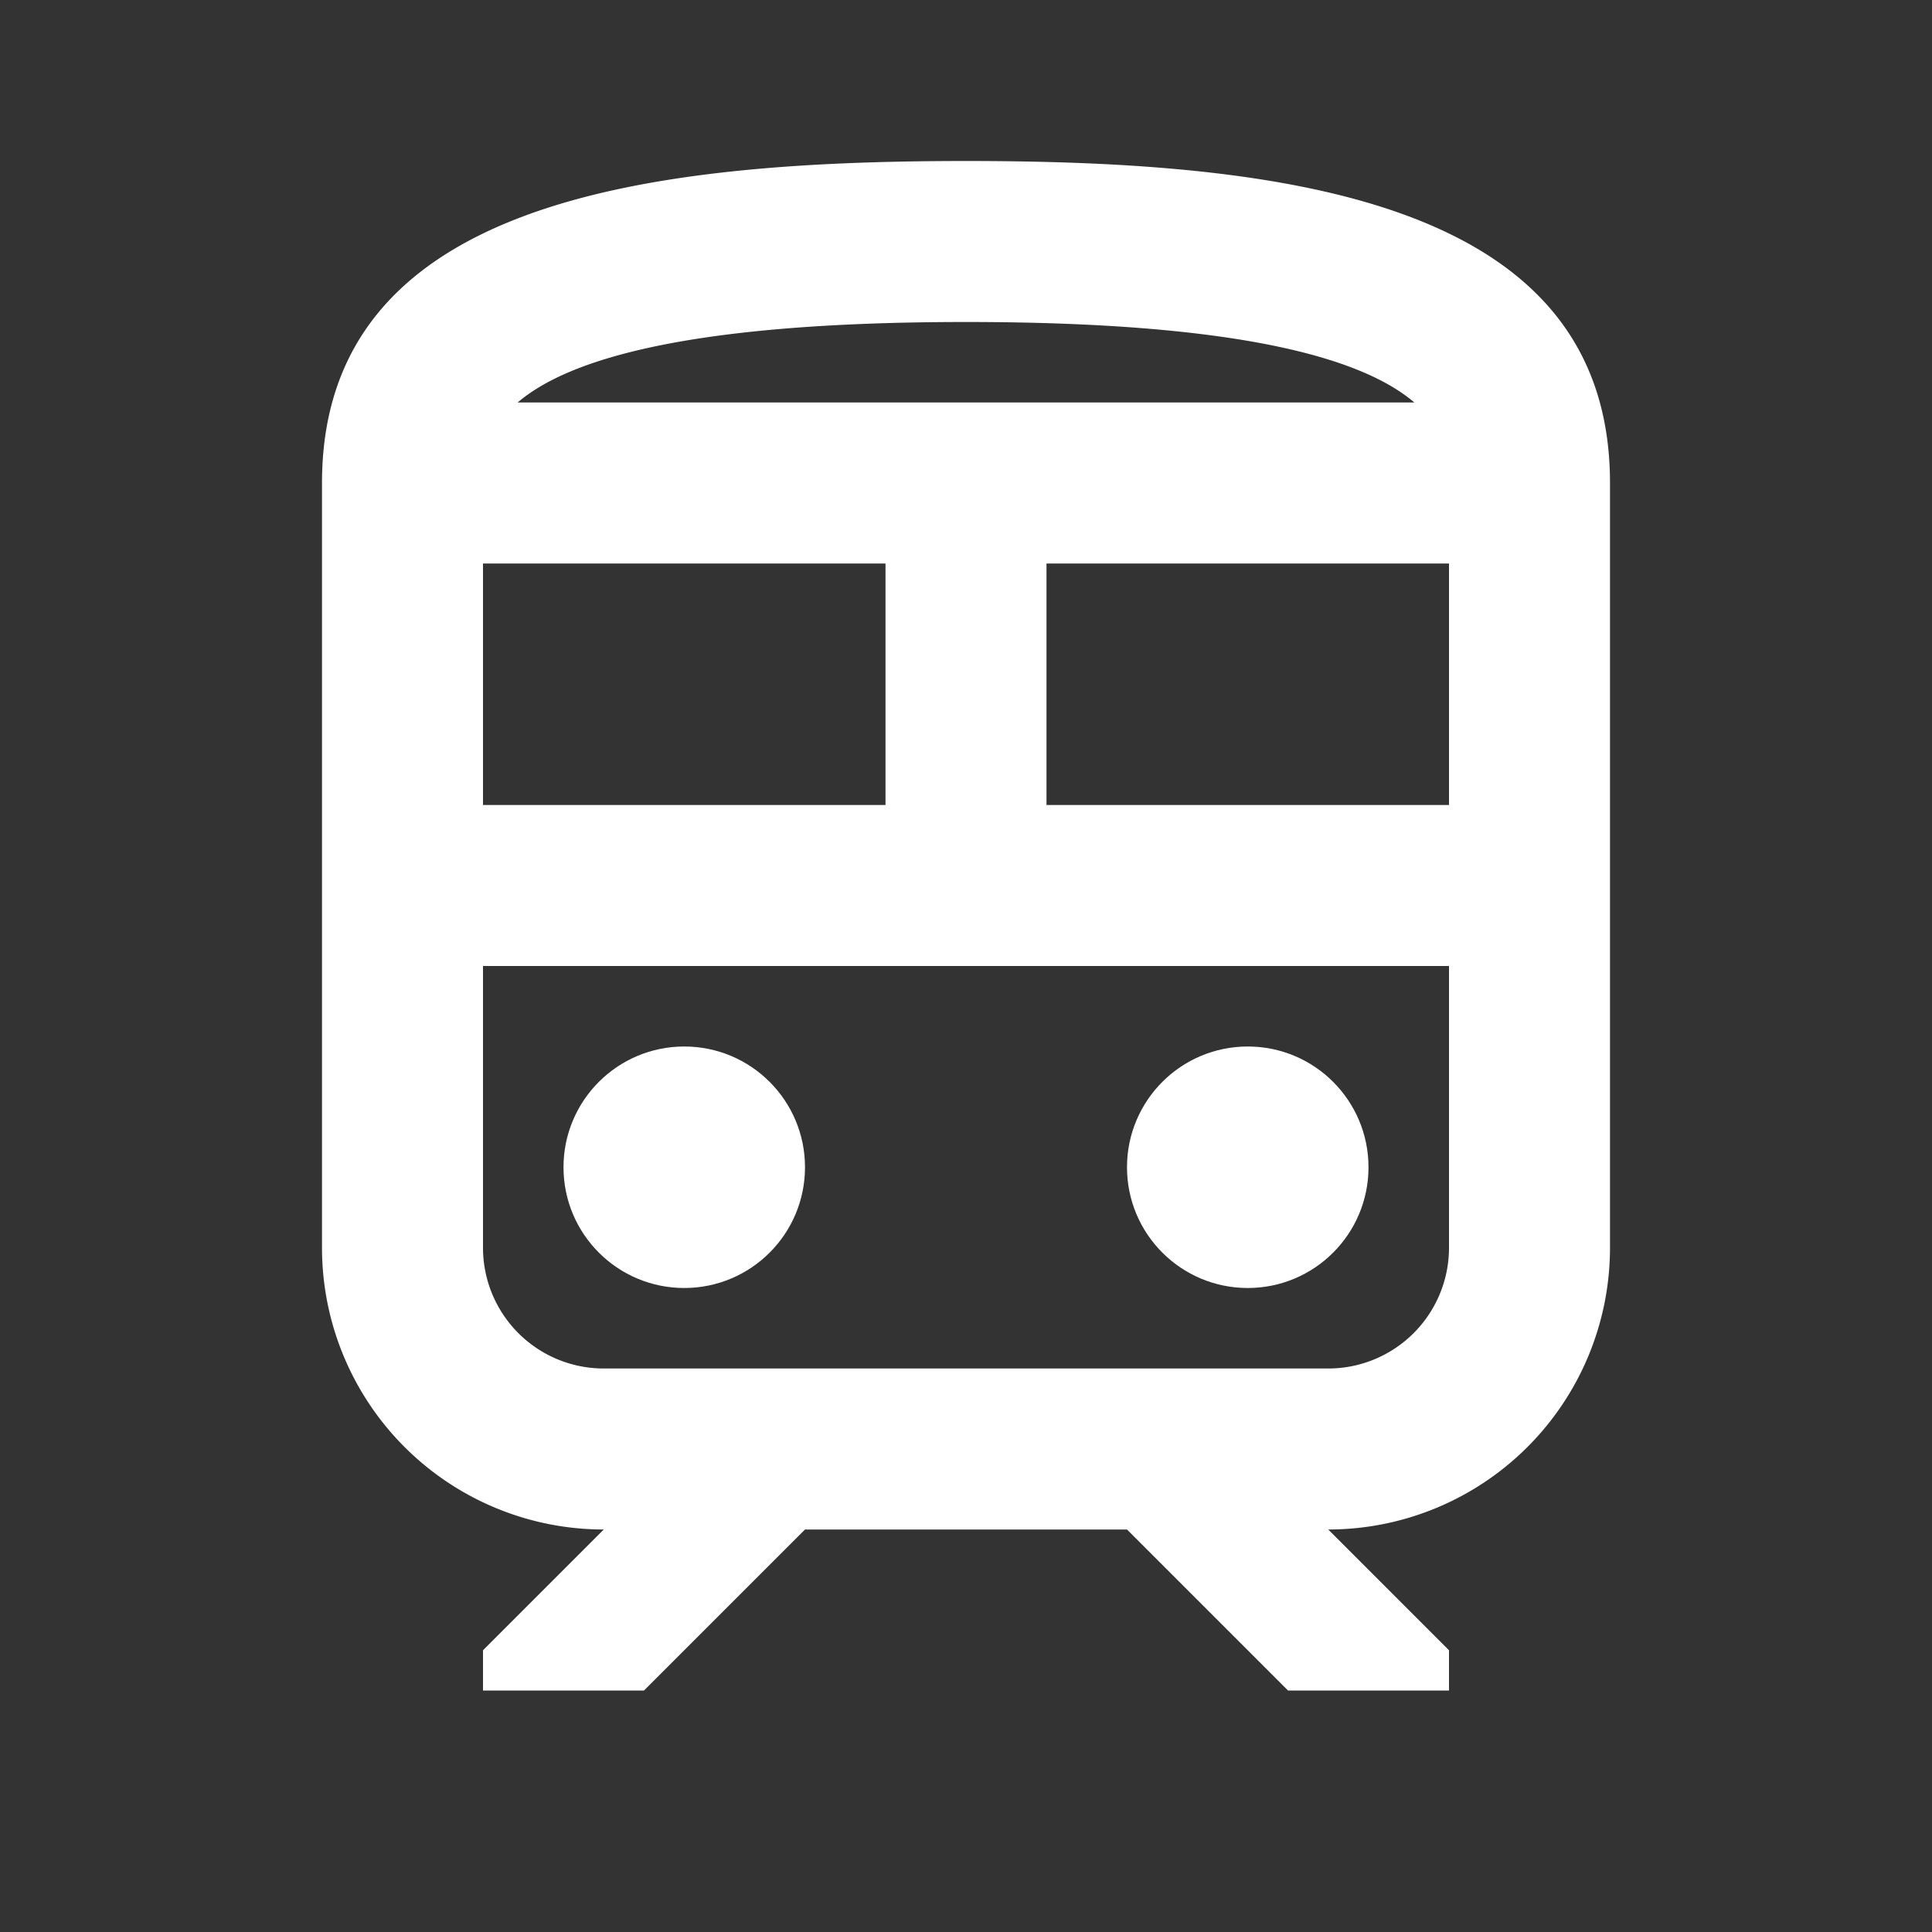 <svg xmlns="http://www.w3.org/2000/svg" width="24" height="24" viewBox="0 0 24 24"><rect x="0" y="0" width="24" height="24" fill="#333333" stroke="none"/><path data-name="パス 347" d="M0 0h24v24H0z" fill="none"/><circle data-name="楕円形 50" cx="1.5" cy="1.5" r="1.5" transform="translate(7 13)" fill="#fff"/><circle data-name="楕円形 51" cx="1.5" cy="1.5" r="1.5" transform="translate(14 13)" fill="#fff"/><path data-name="パス 348" d="M12 2c-4 0-8 .5-8 4v9.5A3.5 3.5 0 007.5 19L6 20.5v.5h2l2-2h4l2 2h2v-.5L16.5 19a3.5 3.5 0 003.5-3.5V6c0-3.5-4-4-8-4zm0 2c3.51 0 4.96.48 5.57 1H6.43c.61-.52 2.06-1 5.57-1zM6 7h5v3H6zm12 8.5a1.5 1.5 0 01-1.5 1.5h-9A1.5 1.5 0 016 15.5V12h12zm0-5.5h-5V7h5z" fill="#fff"/></svg>